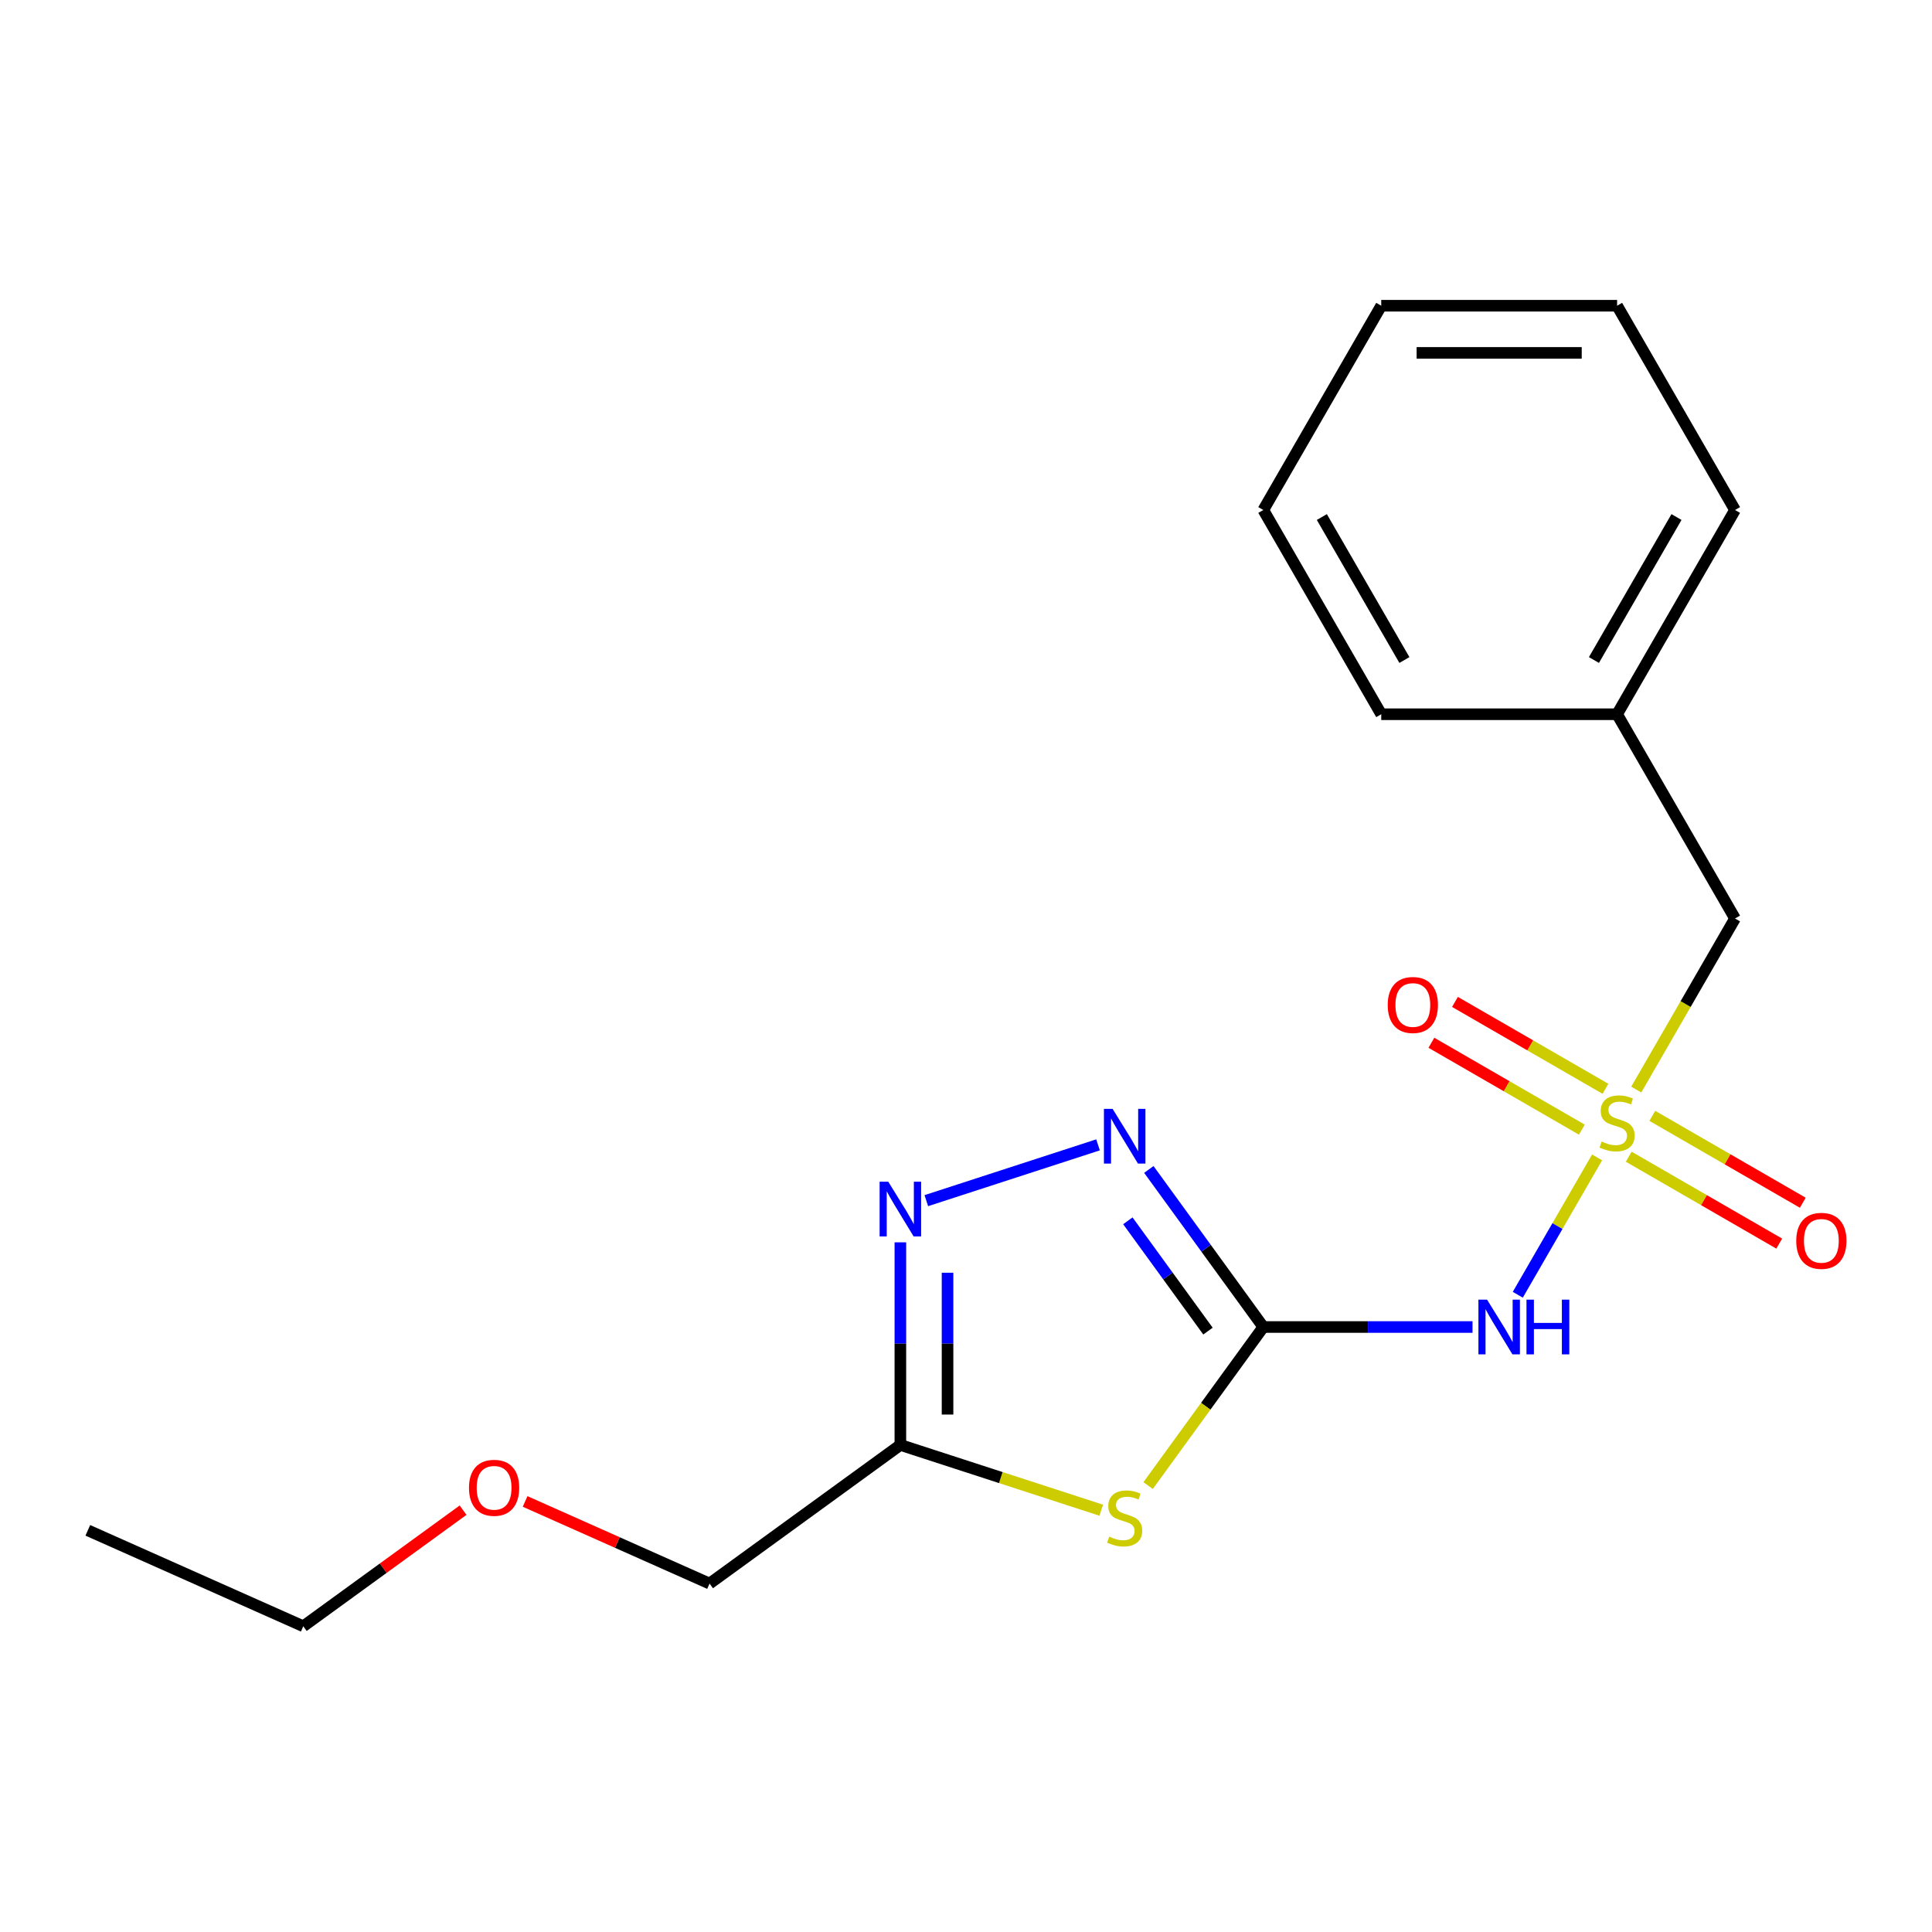<?xml version='1.0' encoding='iso-8859-1'?>
<svg version='1.1' baseProfile='full'
              xmlns='http://www.w3.org/2000/svg'
                      xmlns:rdkit='http://www.rdkit.org/xml'
                      xmlns:xlink='http://www.w3.org/1999/xlink'
                  xml:space='preserve'
width='1000px' height='1000px' viewBox='0 0 1000 1000'>
<!-- END OF HEADER -->
<rect style='opacity:1.0;fill:#FFFFFF;stroke:none' width='1000' height='1000' x='0' y='0'> </rect>
<path class='bond-2' d='M 826.653,599.068 L 806.129,634.616' style='fill:none;fill-rule:evenodd;stroke:#CCCC00;stroke-width:6px;stroke-linecap:butt;stroke-linejoin:miter;stroke-opacity:1' />
<path class='bond-2' d='M 806.129,634.616 L 785.606,670.164' style='fill:none;fill-rule:evenodd;stroke:#0000FF;stroke-width:6px;stroke-linecap:butt;stroke-linejoin:miter;stroke-opacity:1' />
<path class='bond-6' d='M 843.034,598.713 L 881.979,621.197' style='fill:none;fill-rule:evenodd;stroke:#CCCC00;stroke-width:6px;stroke-linecap:butt;stroke-linejoin:miter;stroke-opacity:1' />
<path class='bond-6' d='M 881.979,621.197 L 920.924,643.682' style='fill:none;fill-rule:evenodd;stroke:#FF0000;stroke-width:6px;stroke-linecap:butt;stroke-linejoin:miter;stroke-opacity:1' />
<path class='bond-6' d='M 855.242,577.568 L 894.187,600.053' style='fill:none;fill-rule:evenodd;stroke:#CCCC00;stroke-width:6px;stroke-linecap:butt;stroke-linejoin:miter;stroke-opacity:1' />
<path class='bond-6' d='M 894.187,600.053 L 933.131,622.537' style='fill:none;fill-rule:evenodd;stroke:#FF0000;stroke-width:6px;stroke-linecap:butt;stroke-linejoin:miter;stroke-opacity:1' />
<path class='bond-7' d='M 830.978,563.559 L 792.034,541.074' style='fill:none;fill-rule:evenodd;stroke:#CCCC00;stroke-width:6px;stroke-linecap:butt;stroke-linejoin:miter;stroke-opacity:1' />
<path class='bond-7' d='M 792.034,541.074 L 753.089,518.59' style='fill:none;fill-rule:evenodd;stroke:#FF0000;stroke-width:6px;stroke-linecap:butt;stroke-linejoin:miter;stroke-opacity:1' />
<path class='bond-7' d='M 818.77,584.704 L 779.826,562.219' style='fill:none;fill-rule:evenodd;stroke:#CCCC00;stroke-width:6px;stroke-linecap:butt;stroke-linejoin:miter;stroke-opacity:1' />
<path class='bond-7' d='M 779.826,562.219 L 740.881,539.734' style='fill:none;fill-rule:evenodd;stroke:#FF0000;stroke-width:6px;stroke-linecap:butt;stroke-linejoin:miter;stroke-opacity:1' />
<path class='bond-8' d='M 846.921,563.964 L 872.483,519.688' style='fill:none;fill-rule:evenodd;stroke:#CCCC00;stroke-width:6px;stroke-linecap:butt;stroke-linejoin:miter;stroke-opacity:1' />
<path class='bond-8' d='M 872.483,519.688 L 898.045,475.413' style='fill:none;fill-rule:evenodd;stroke:#000000;stroke-width:6px;stroke-linecap:butt;stroke-linejoin:miter;stroke-opacity:1' />
<path class='bond-0' d='M 653.889,686.859 L 708.032,686.859' style='fill:none;fill-rule:evenodd;stroke:#000000;stroke-width:6px;stroke-linecap:butt;stroke-linejoin:miter;stroke-opacity:1' />
<path class='bond-0' d='M 708.032,686.859 L 762.175,686.859' style='fill:none;fill-rule:evenodd;stroke:#0000FF;stroke-width:6px;stroke-linecap:butt;stroke-linejoin:miter;stroke-opacity:1' />
<path class='bond-1' d='M 653.889,686.859 L 624.077,727.891' style='fill:none;fill-rule:evenodd;stroke:#000000;stroke-width:6px;stroke-linecap:butt;stroke-linejoin:miter;stroke-opacity:1' />
<path class='bond-1' d='M 624.077,727.891 L 594.265,768.924' style='fill:none;fill-rule:evenodd;stroke:#CCCC00;stroke-width:6px;stroke-linecap:butt;stroke-linejoin:miter;stroke-opacity:1' />
<path class='bond-3' d='M 653.889,686.859 L 624.264,646.083' style='fill:none;fill-rule:evenodd;stroke:#000000;stroke-width:6px;stroke-linecap:butt;stroke-linejoin:miter;stroke-opacity:1' />
<path class='bond-3' d='M 624.264,646.083 L 594.638,605.307' style='fill:none;fill-rule:evenodd;stroke:#0000FF;stroke-width:6px;stroke-linecap:butt;stroke-linejoin:miter;stroke-opacity:1' />
<path class='bond-3' d='M 625.249,688.977 L 604.511,660.434' style='fill:none;fill-rule:evenodd;stroke:#000000;stroke-width:6px;stroke-linecap:butt;stroke-linejoin:miter;stroke-opacity:1' />
<path class='bond-3' d='M 604.511,660.434 L 583.773,631.891' style='fill:none;fill-rule:evenodd;stroke:#0000FF;stroke-width:6px;stroke-linecap:butt;stroke-linejoin:miter;stroke-opacity:1' />
<path class='bond-5' d='M 570.001,781.68 L 518.015,764.789' style='fill:none;fill-rule:evenodd;stroke:#CCCC00;stroke-width:6px;stroke-linecap:butt;stroke-linejoin:miter;stroke-opacity:1' />
<path class='bond-5' d='M 518.015,764.789 L 466.03,747.898' style='fill:none;fill-rule:evenodd;stroke:#000000;stroke-width:6px;stroke-linecap:butt;stroke-linejoin:miter;stroke-opacity:1' />
<path class='bond-4' d='M 568.341,592.577 L 479.459,621.456' style='fill:none;fill-rule:evenodd;stroke:#0000FF;stroke-width:6px;stroke-linecap:butt;stroke-linejoin:miter;stroke-opacity:1' />
<path class='bond-19' d='M 466.03,643.032 L 466.03,695.465' style='fill:none;fill-rule:evenodd;stroke:#0000FF;stroke-width:6px;stroke-linecap:butt;stroke-linejoin:miter;stroke-opacity:1' />
<path class='bond-19' d='M 466.03,695.465 L 466.03,747.898' style='fill:none;fill-rule:evenodd;stroke:#000000;stroke-width:6px;stroke-linecap:butt;stroke-linejoin:miter;stroke-opacity:1' />
<path class='bond-19' d='M 490.445,658.762 L 490.445,695.465' style='fill:none;fill-rule:evenodd;stroke:#0000FF;stroke-width:6px;stroke-linecap:butt;stroke-linejoin:miter;stroke-opacity:1' />
<path class='bond-19' d='M 490.445,695.465 L 490.445,732.168' style='fill:none;fill-rule:evenodd;stroke:#000000;stroke-width:6px;stroke-linecap:butt;stroke-linejoin:miter;stroke-opacity:1' />
<path class='bond-9' d='M 466.03,747.898 L 367.266,819.654' style='fill:none;fill-rule:evenodd;stroke:#000000;stroke-width:6px;stroke-linecap:butt;stroke-linejoin:miter;stroke-opacity:1' />
<path class='bond-10' d='M 898.045,475.413 L 837.006,369.69' style='fill:none;fill-rule:evenodd;stroke:#000000;stroke-width:6px;stroke-linecap:butt;stroke-linejoin:miter;stroke-opacity:1' />
<path class='bond-11' d='M 367.266,819.654 L 319.53,798.4' style='fill:none;fill-rule:evenodd;stroke:#000000;stroke-width:6px;stroke-linecap:butt;stroke-linejoin:miter;stroke-opacity:1' />
<path class='bond-11' d='M 319.53,798.4 L 271.794,777.147' style='fill:none;fill-rule:evenodd;stroke:#FF0000;stroke-width:6px;stroke-linecap:butt;stroke-linejoin:miter;stroke-opacity:1' />
<path class='bond-13' d='M 837.006,369.69 L 898.045,263.967' style='fill:none;fill-rule:evenodd;stroke:#000000;stroke-width:6px;stroke-linecap:butt;stroke-linejoin:miter;stroke-opacity:1' />
<path class='bond-13' d='M 825.018,341.624 L 867.745,267.618' style='fill:none;fill-rule:evenodd;stroke:#000000;stroke-width:6px;stroke-linecap:butt;stroke-linejoin:miter;stroke-opacity:1' />
<path class='bond-14' d='M 837.006,369.69 L 714.928,369.69' style='fill:none;fill-rule:evenodd;stroke:#000000;stroke-width:6px;stroke-linecap:butt;stroke-linejoin:miter;stroke-opacity:1' />
<path class='bond-12' d='M 239.69,781.662 L 198.334,811.709' style='fill:none;fill-rule:evenodd;stroke:#FF0000;stroke-width:6px;stroke-linecap:butt;stroke-linejoin:miter;stroke-opacity:1' />
<path class='bond-12' d='M 198.334,811.709 L 156.979,841.756' style='fill:none;fill-rule:evenodd;stroke:#000000;stroke-width:6px;stroke-linecap:butt;stroke-linejoin:miter;stroke-opacity:1' />
<path class='bond-15' d='M 156.979,841.756 L 45.455,792.102' style='fill:none;fill-rule:evenodd;stroke:#000000;stroke-width:6px;stroke-linecap:butt;stroke-linejoin:miter;stroke-opacity:1' />
<path class='bond-17' d='M 898.045,263.967 L 837.006,158.244' style='fill:none;fill-rule:evenodd;stroke:#000000;stroke-width:6px;stroke-linecap:butt;stroke-linejoin:miter;stroke-opacity:1' />
<path class='bond-16' d='M 714.928,369.69 L 653.889,263.967' style='fill:none;fill-rule:evenodd;stroke:#000000;stroke-width:6px;stroke-linecap:butt;stroke-linejoin:miter;stroke-opacity:1' />
<path class='bond-16' d='M 726.917,341.624 L 684.189,267.618' style='fill:none;fill-rule:evenodd;stroke:#000000;stroke-width:6px;stroke-linecap:butt;stroke-linejoin:miter;stroke-opacity:1' />
<path class='bond-18' d='M 653.889,263.967 L 714.928,158.244' style='fill:none;fill-rule:evenodd;stroke:#000000;stroke-width:6px;stroke-linecap:butt;stroke-linejoin:miter;stroke-opacity:1' />
<path class='bond-20' d='M 837.006,158.244 L 714.928,158.244' style='fill:none;fill-rule:evenodd;stroke:#000000;stroke-width:6px;stroke-linecap:butt;stroke-linejoin:miter;stroke-opacity:1' />
<path class='bond-20' d='M 818.695,182.66 L 733.24,182.66' style='fill:none;fill-rule:evenodd;stroke:#000000;stroke-width:6px;stroke-linecap:butt;stroke-linejoin:miter;stroke-opacity:1' />
<path  class='atom-0' d='M 829.006 590.856
Q 829.326 590.976, 830.646 591.536
Q 831.966 592.096, 833.406 592.456
Q 834.886 592.776, 836.326 592.776
Q 839.006 592.776, 840.566 591.496
Q 842.126 590.176, 842.126 587.896
Q 842.126 586.336, 841.326 585.376
Q 840.566 584.416, 839.366 583.896
Q 838.166 583.376, 836.166 582.776
Q 833.646 582.016, 832.126 581.296
Q 830.646 580.576, 829.566 579.056
Q 828.526 577.536, 828.526 574.976
Q 828.526 571.416, 830.926 569.216
Q 833.366 567.016, 838.166 567.016
Q 841.446 567.016, 845.166 568.576
L 844.246 571.656
Q 840.846 570.256, 838.286 570.256
Q 835.526 570.256, 834.006 571.416
Q 832.486 572.536, 832.526 574.496
Q 832.526 576.016, 833.286 576.936
Q 834.086 577.856, 835.206 578.376
Q 836.366 578.896, 838.286 579.496
Q 840.846 580.296, 842.366 581.096
Q 843.886 581.896, 844.966 583.536
Q 846.086 585.136, 846.086 587.896
Q 846.086 591.816, 843.446 593.936
Q 840.846 596.016, 836.486 596.016
Q 833.966 596.016, 832.046 595.456
Q 830.166 594.936, 827.926 594.016
L 829.006 590.856
' fill='#CCCC00'/>
<path  class='atom-2' d='M 574.133 795.342
Q 574.453 795.462, 575.773 796.022
Q 577.093 796.582, 578.533 796.942
Q 580.013 797.262, 581.453 797.262
Q 584.133 797.262, 585.693 795.982
Q 587.253 794.662, 587.253 792.382
Q 587.253 790.822, 586.453 789.862
Q 585.693 788.902, 584.493 788.382
Q 583.293 787.862, 581.293 787.262
Q 578.773 786.502, 577.253 785.782
Q 575.773 785.062, 574.693 783.542
Q 573.653 782.022, 573.653 779.462
Q 573.653 775.902, 576.053 773.702
Q 578.493 771.502, 583.293 771.502
Q 586.573 771.502, 590.293 773.062
L 589.373 776.142
Q 585.973 774.742, 583.413 774.742
Q 580.653 774.742, 579.133 775.902
Q 577.613 777.022, 577.653 778.982
Q 577.653 780.502, 578.413 781.422
Q 579.213 782.342, 580.333 782.862
Q 581.493 783.382, 583.413 783.982
Q 585.973 784.782, 587.493 785.582
Q 589.013 786.382, 590.093 788.022
Q 591.213 789.622, 591.213 792.382
Q 591.213 796.302, 588.573 798.422
Q 585.973 800.502, 581.613 800.502
Q 579.093 800.502, 577.173 799.942
Q 575.293 799.422, 573.053 798.502
L 574.133 795.342
' fill='#CCCC00'/>
<path  class='atom-3' d='M 769.707 672.699
L 778.987 687.699
Q 779.907 689.179, 781.387 691.859
Q 782.867 694.539, 782.947 694.699
L 782.947 672.699
L 786.707 672.699
L 786.707 701.019
L 782.827 701.019
L 772.867 684.619
Q 771.707 682.699, 770.467 680.499
Q 769.267 678.299, 768.907 677.619
L 768.907 701.019
L 765.227 701.019
L 765.227 672.699
L 769.707 672.699
' fill='#0000FF'/>
<path  class='atom-3' d='M 790.107 672.699
L 793.947 672.699
L 793.947 684.739
L 808.427 684.739
L 808.427 672.699
L 812.267 672.699
L 812.267 701.019
L 808.427 701.019
L 808.427 687.939
L 793.947 687.939
L 793.947 701.019
L 790.107 701.019
L 790.107 672.699
' fill='#0000FF'/>
<path  class='atom-4' d='M 575.873 573.935
L 585.153 588.935
Q 586.073 590.415, 587.553 593.095
Q 589.033 595.775, 589.113 595.935
L 589.113 573.935
L 592.873 573.935
L 592.873 602.255
L 588.993 602.255
L 579.033 585.855
Q 577.873 583.935, 576.633 581.735
Q 575.433 579.535, 575.073 578.855
L 575.073 602.255
L 571.393 602.255
L 571.393 573.935
L 575.873 573.935
' fill='#0000FF'/>
<path  class='atom-5' d='M 459.77 611.66
L 469.05 626.66
Q 469.97 628.14, 471.45 630.82
Q 472.93 633.5, 473.01 633.66
L 473.01 611.66
L 476.77 611.66
L 476.77 639.98
L 472.89 639.98
L 462.93 623.58
Q 461.77 621.66, 460.53 619.46
Q 459.33 617.26, 458.97 616.58
L 458.97 639.98
L 455.29 639.98
L 455.29 611.66
L 459.77 611.66
' fill='#0000FF'/>
<path  class='atom-7' d='M 929.729 642.255
Q 929.729 635.455, 933.089 631.655
Q 936.449 627.855, 942.729 627.855
Q 949.009 627.855, 952.369 631.655
Q 955.729 635.455, 955.729 642.255
Q 955.729 649.135, 952.329 653.055
Q 948.929 656.935, 942.729 656.935
Q 936.489 656.935, 933.089 653.055
Q 929.729 649.175, 929.729 642.255
M 942.729 653.735
Q 947.049 653.735, 949.369 650.855
Q 951.729 647.935, 951.729 642.255
Q 951.729 636.695, 949.369 633.895
Q 947.049 631.055, 942.729 631.055
Q 938.409 631.055, 936.049 633.855
Q 933.729 636.655, 933.729 642.255
Q 933.729 647.975, 936.049 650.855
Q 938.409 653.735, 942.729 653.735
' fill='#FF0000'/>
<path  class='atom-8' d='M 718.283 520.177
Q 718.283 513.377, 721.643 509.577
Q 725.003 505.777, 731.283 505.777
Q 737.563 505.777, 740.923 509.577
Q 744.283 513.377, 744.283 520.177
Q 744.283 527.057, 740.883 530.977
Q 737.483 534.857, 731.283 534.857
Q 725.043 534.857, 721.643 530.977
Q 718.283 527.097, 718.283 520.177
M 731.283 531.657
Q 735.603 531.657, 737.923 528.777
Q 740.283 525.857, 740.283 520.177
Q 740.283 514.617, 737.923 511.817
Q 735.603 508.977, 731.283 508.977
Q 726.963 508.977, 724.603 511.777
Q 722.283 514.577, 722.283 520.177
Q 722.283 525.897, 724.603 528.777
Q 726.963 531.657, 731.283 531.657
' fill='#FF0000'/>
<path  class='atom-12' d='M 242.742 770.08
Q 242.742 763.28, 246.102 759.48
Q 249.462 755.68, 255.742 755.68
Q 262.022 755.68, 265.382 759.48
Q 268.742 763.28, 268.742 770.08
Q 268.742 776.96, 265.342 780.88
Q 261.942 784.76, 255.742 784.76
Q 249.502 784.76, 246.102 780.88
Q 242.742 777, 242.742 770.08
M 255.742 781.56
Q 260.062 781.56, 262.382 778.68
Q 264.742 775.76, 264.742 770.08
Q 264.742 764.52, 262.382 761.72
Q 260.062 758.88, 255.742 758.88
Q 251.422 758.88, 249.062 761.68
Q 246.742 764.48, 246.742 770.08
Q 246.742 775.8, 249.062 778.68
Q 251.422 781.56, 255.742 781.56
' fill='#FF0000'/>
</svg>
